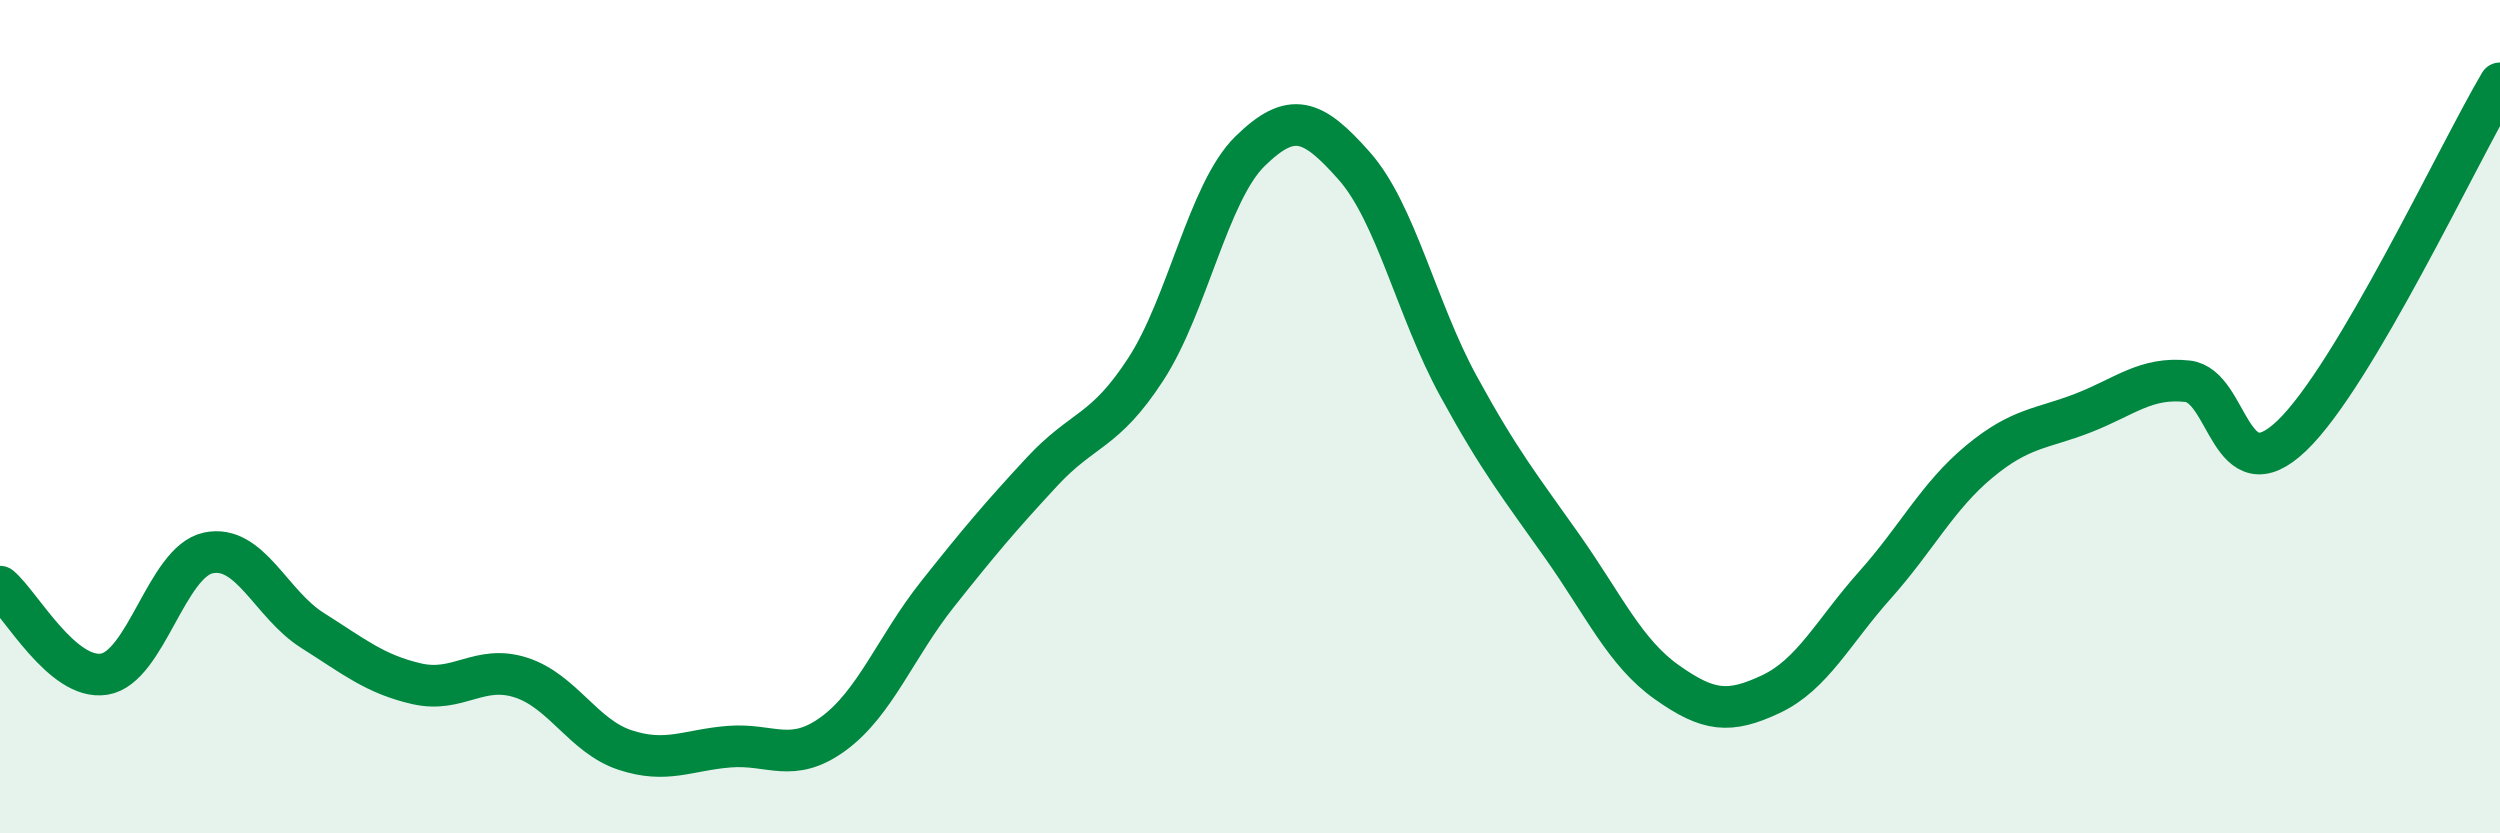 
    <svg width="60" height="20" viewBox="0 0 60 20" xmlns="http://www.w3.org/2000/svg">
      <path
        d="M 0,14.08 C 0.5,14.5 1.5,16.34 2.5,16.18 C 3.5,16.02 4,13.48 5,13.27 C 6,13.06 6.5,14.5 7.5,15.13 C 8.5,15.76 9,16.18 10,16.41 C 11,16.64 11.5,15.94 12.5,16.26 C 13.5,16.58 14,17.67 15,18 C 16,18.33 16.5,18 17.5,17.92 C 18.5,17.84 19,18.34 20,17.61 C 21,16.88 21.5,15.52 22.5,14.26 C 23.5,13 24,12.41 25,11.33 C 26,10.25 26.5,10.4 27.5,8.86 C 28.5,7.32 29,4.61 30,3.63 C 31,2.65 31.5,2.85 32.5,3.98 C 33.5,5.11 34,7.43 35,9.26 C 36,11.09 36.5,11.7 37.5,13.12 C 38.5,14.54 39,15.66 40,16.37 C 41,17.08 41.5,17.13 42.5,16.66 C 43.5,16.19 44,15.16 45,14.04 C 46,12.92 46.5,11.91 47.5,11.08 C 48.5,10.25 49,10.3 50,9.91 C 51,9.52 51.5,9.04 52.5,9.15 C 53.5,9.26 53.5,11.89 55,10.46 C 56.5,9.03 59,3.69 60,2L60 20L0 20Z"
        fill="#008740"
        opacity="0.1"
        stroke-linecap="round"
        stroke-linejoin="round"
      />
      <path
        d="M 0,14.08 C 0.5,14.5 1.5,16.34 2.5,16.18 C 3.5,16.02 4,13.48 5,13.27 C 6,13.06 6.5,14.5 7.5,15.13 C 8.5,15.76 9,16.18 10,16.41 C 11,16.64 11.5,15.94 12.5,16.26 C 13.5,16.58 14,17.67 15,18 C 16,18.33 16.5,18 17.5,17.92 C 18.5,17.84 19,18.34 20,17.61 C 21,16.88 21.5,15.52 22.5,14.26 C 23.5,13 24,12.41 25,11.33 C 26,10.25 26.5,10.4 27.5,8.86 C 28.5,7.32 29,4.61 30,3.63 C 31,2.65 31.5,2.85 32.5,3.98 C 33.5,5.11 34,7.43 35,9.26 C 36,11.09 36.5,11.7 37.5,13.12 C 38.5,14.54 39,15.66 40,16.37 C 41,17.08 41.5,17.13 42.5,16.66 C 43.5,16.19 44,15.16 45,14.04 C 46,12.92 46.5,11.91 47.5,11.08 C 48.5,10.25 49,10.3 50,9.91 C 51,9.52 51.5,9.04 52.5,9.15 C 53.5,9.26 53.5,11.89 55,10.46 C 56.5,9.03 59,3.69 60,2"
        stroke="#008740"
        stroke-width="1"
        fill="none"
        stroke-linecap="round"
        stroke-linejoin="round"
      />
    </svg>
  